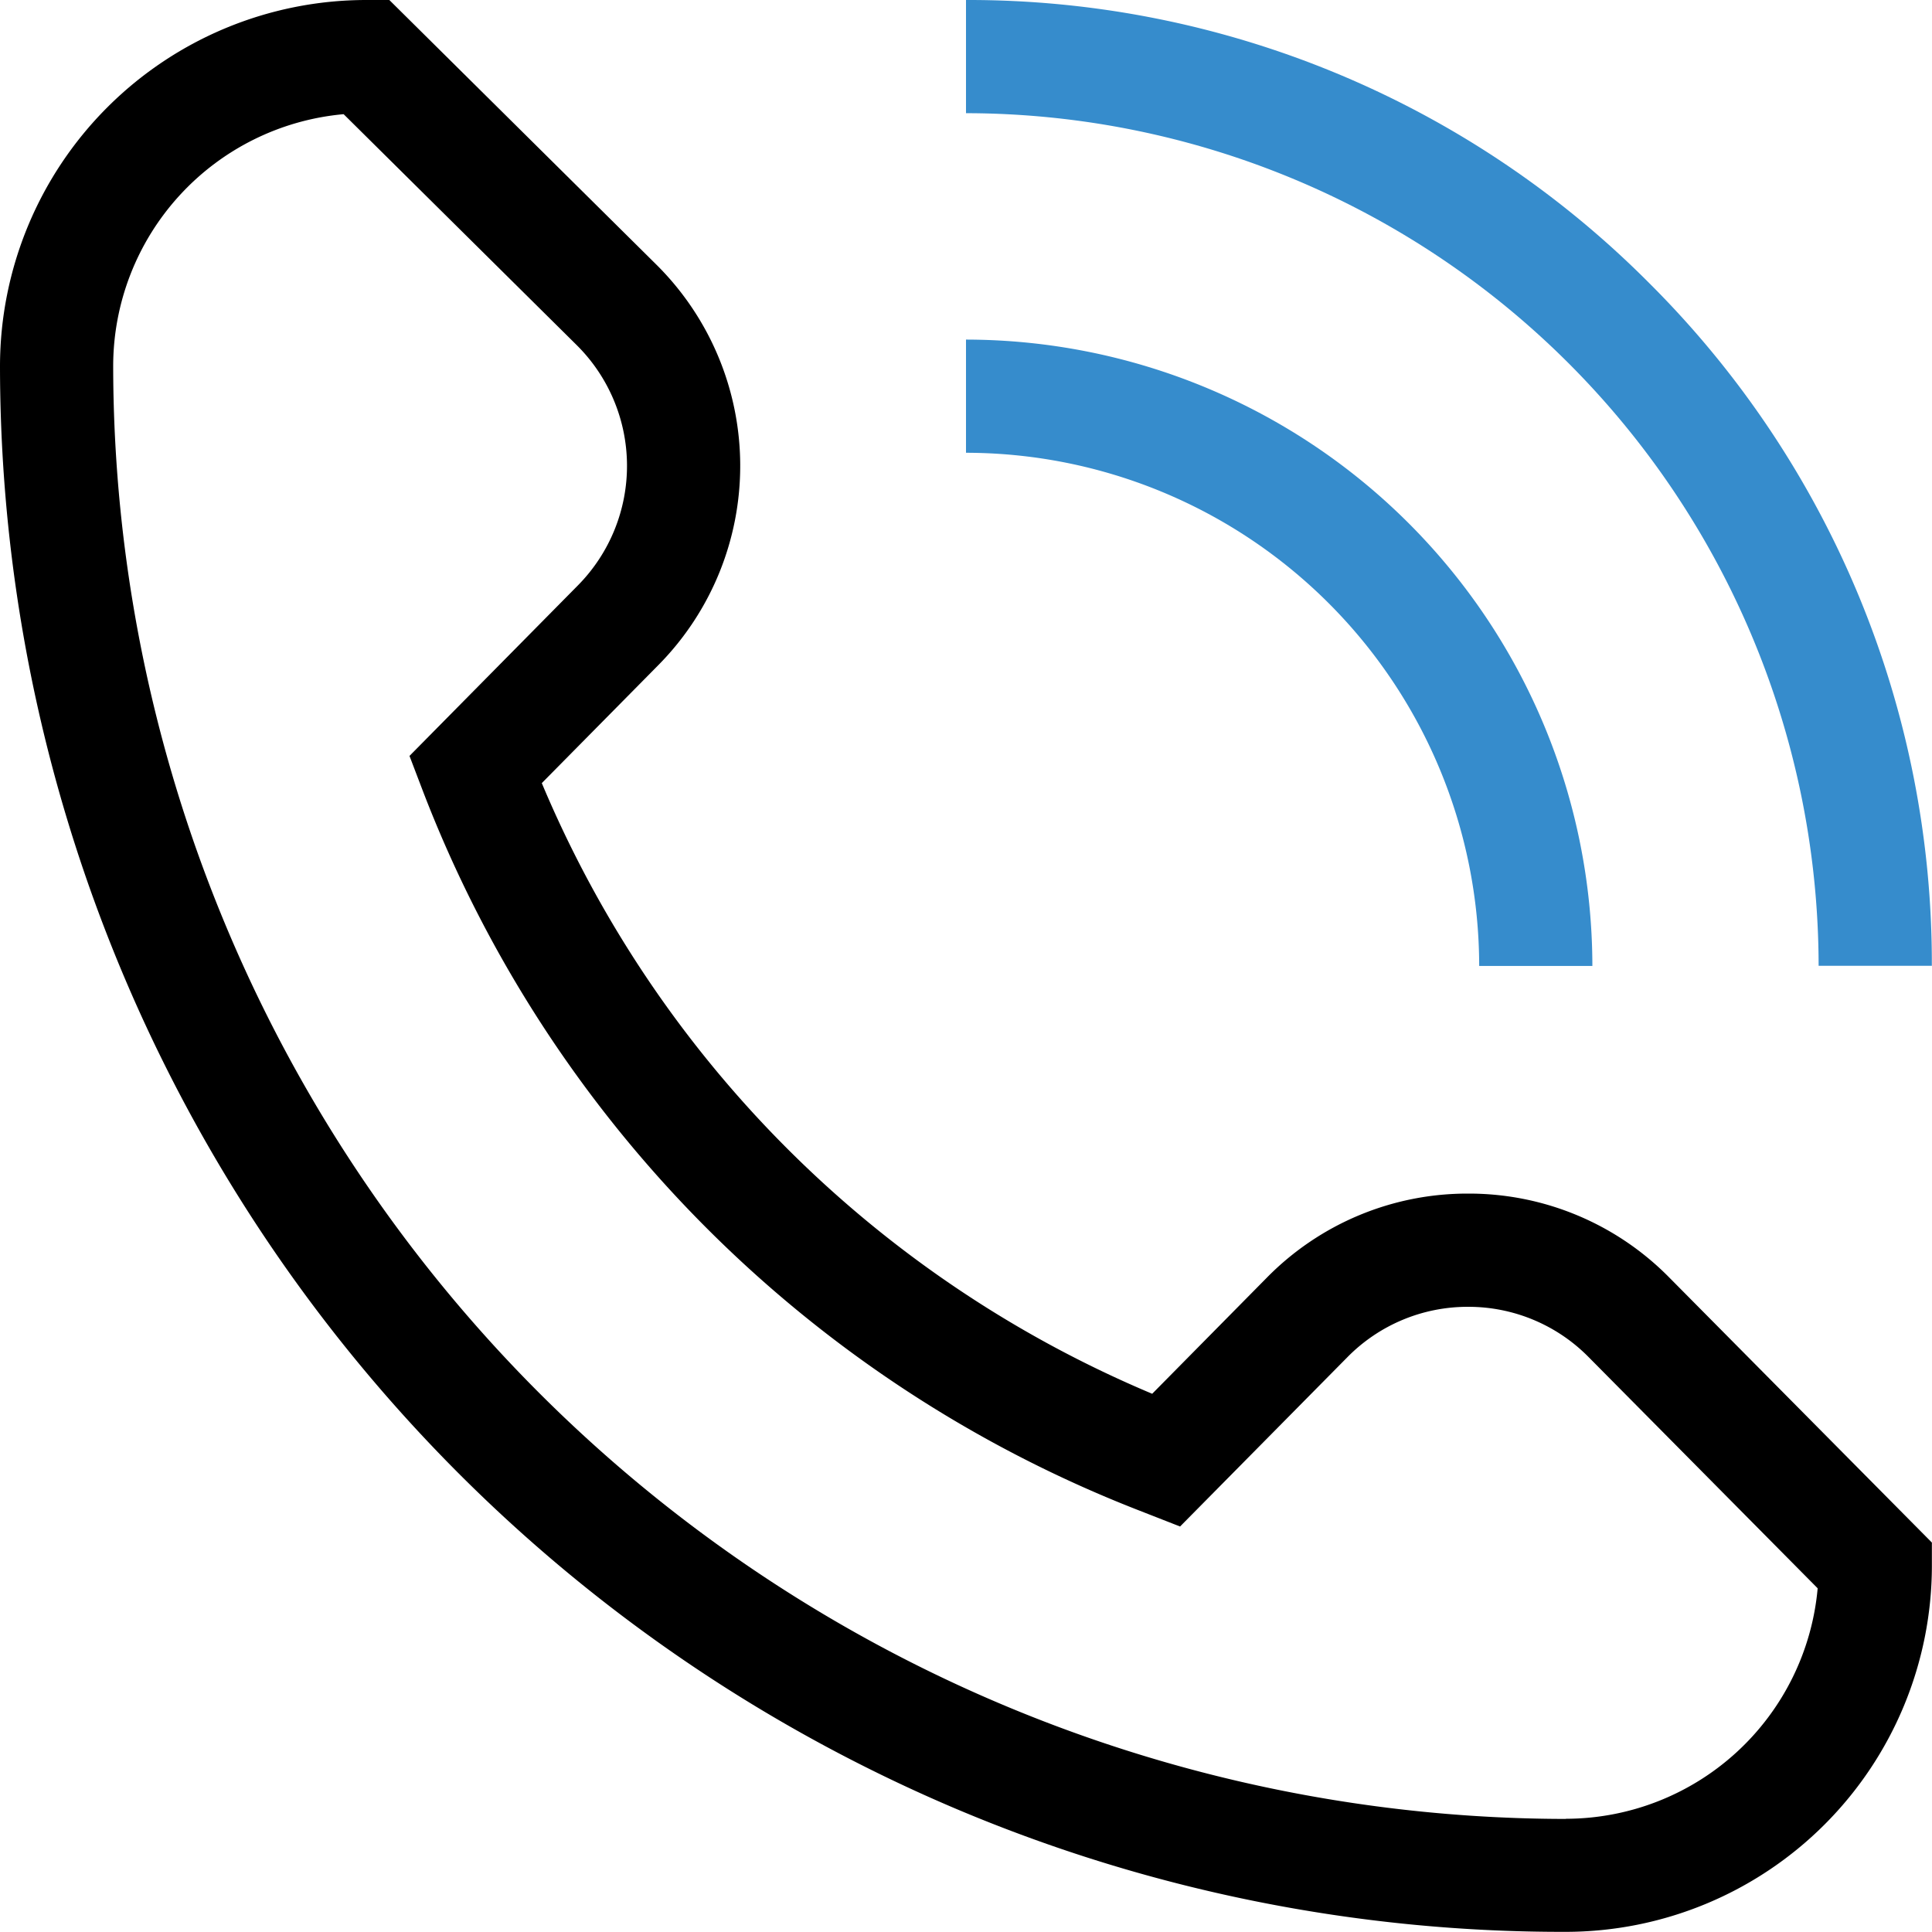 <svg xmlns="http://www.w3.org/2000/svg" width="50.304" height="50.304" viewBox="0 0 50.304 50.304"><defs><style>.a{fill:#368ccc;}</style></defs><path d="M43.46,33.26a7.316,7.316,0,0,0-5.234-2.182H38.22a7.316,7.316,0,0,0-5.237,2.191L30,36.29a29.714,29.714,0,0,1-15.893-15.9l3.046-3.084A7.379,7.379,0,0,0,17.1,6.9L10.137,0H9.53A9.541,9.541,0,0,0,0,9.53,40.818,40.818,0,0,0,24.9,47.1a40.52,40.52,0,0,0,15.871,3.2,9.541,9.541,0,0,0,9.53-9.53v-.606Zm-2.687,14.1A37.869,37.869,0,0,1,2.947,9.53a6.591,6.591,0,0,1,6-6.557l6.072,6.016a4.428,4.428,0,0,1,.034,6.247l-4.391,4.446.338.886A32.659,32.659,0,0,0,29.586,39.3l1.14.446L35.08,35.34a4.39,4.39,0,0,1,3.142-1.314h0a4.39,4.39,0,0,1,3.141,1.309l5.964,6.02A6.592,6.592,0,0,1,40.773,47.356Z"/><g transform="translate(25.152)"><path class="a" d="M273.785,7.367A24.988,24.988,0,0,0,256,0V2.947a22.229,22.229,0,0,1,22.2,22.2h2.948A24.987,24.987,0,0,0,273.785,7.367Z" transform="translate(-256)"/></g><g transform="translate(25.152 8.842)"><path class="a" d="M256,90v2.947a13.377,13.377,0,0,1,13.362,13.362h2.947A16.328,16.328,0,0,0,256,90Z" transform="translate(-256 -90)"/></g></svg>